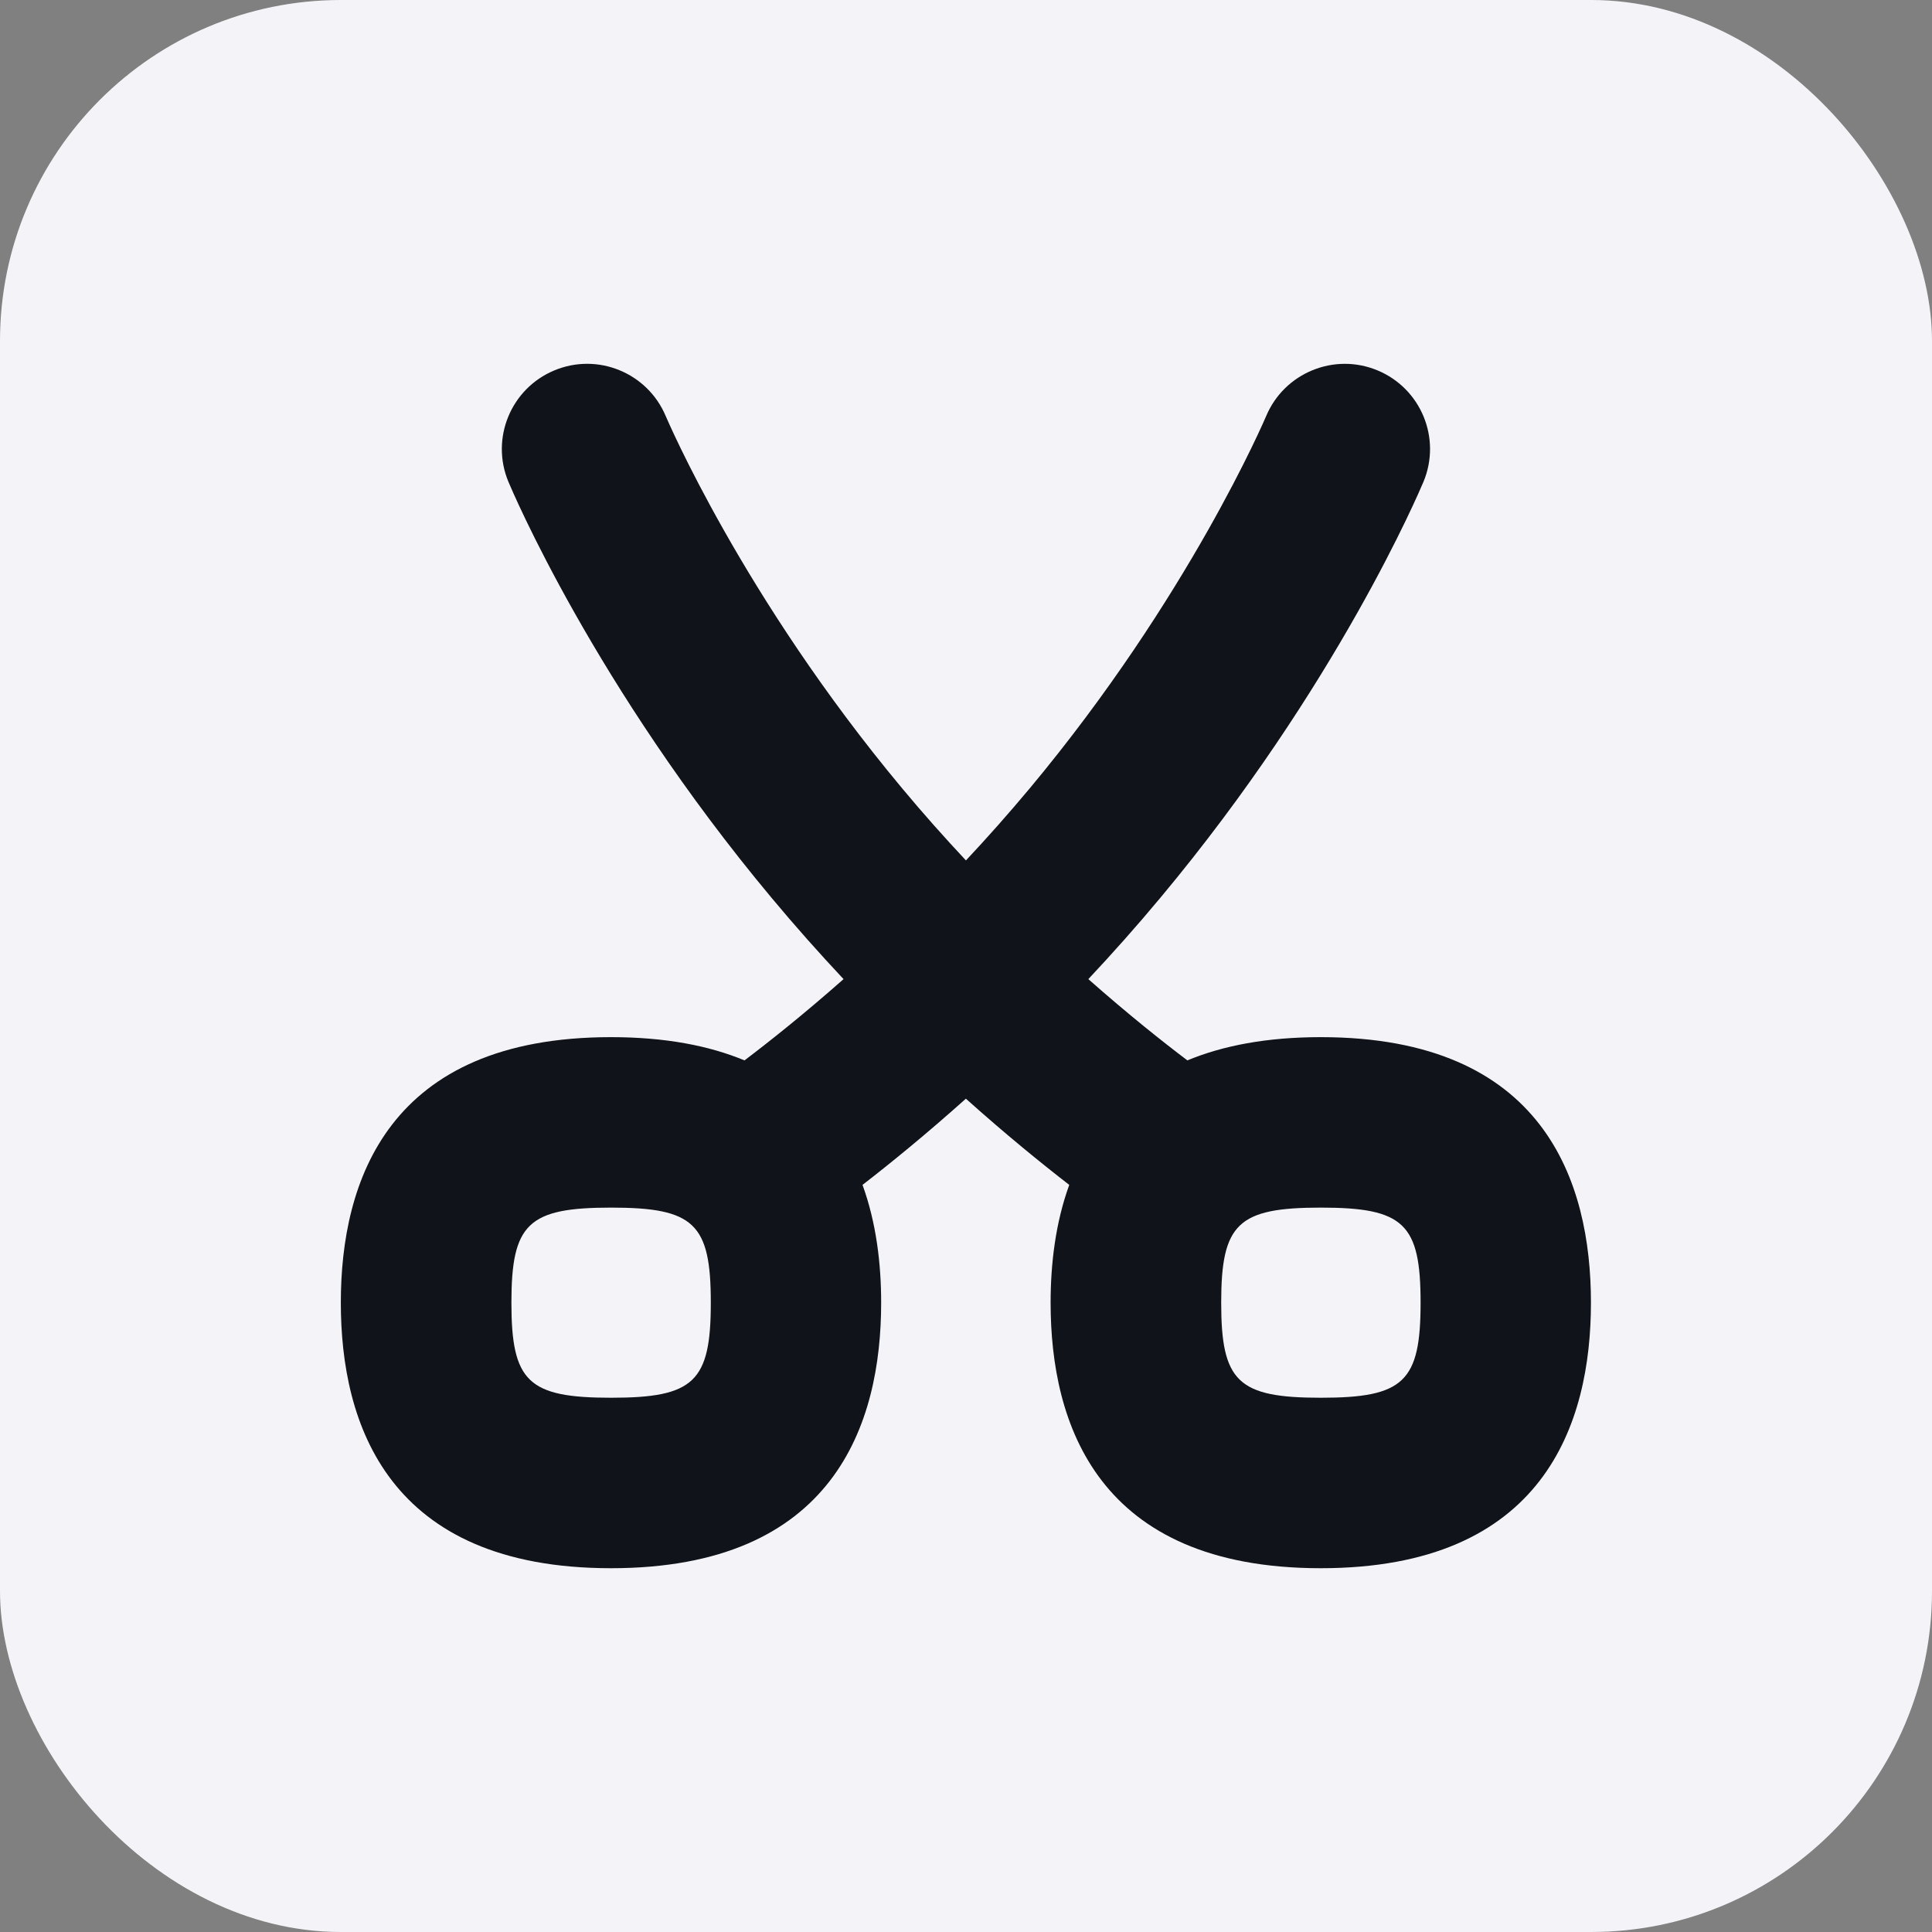<?xml version="1.0" encoding="UTF-8"?> <svg xmlns="http://www.w3.org/2000/svg" width="34" height="34" viewBox="0 0 34 34" fill="none"><rect x="0" y="0" width="34" height="34" fill="#808080" stroke="none"/><rect width="34" height="34" rx="6" fill="#F4F3F8"></rect><path d="M23.245 18.252C22.289 18.252 21.518 18.403 20.896 18.661C20.46 18.332 19.854 17.85 19.153 17.231C19.573 16.783 20 16.304 20.425 15.794C23.54 12.062 24.99 8.622 25.051 8.478C25.369 7.714 25.008 6.838 24.244 6.519C23.481 6.2 22.602 6.561 22.282 7.323C22.268 7.354 20.929 10.508 18.122 13.873C17.748 14.321 17.371 14.745 16.999 15.142C16.627 14.745 16.25 14.322 15.876 13.873C13.068 10.508 11.73 7.354 11.716 7.323C11.396 6.561 10.519 6.199 9.754 6.519C8.99 6.838 8.629 7.715 8.947 8.478C9.008 8.623 10.458 12.062 13.573 15.794C13.998 16.304 14.425 16.783 14.845 17.231C14.144 17.85 13.538 18.331 13.102 18.661C12.481 18.403 11.709 18.252 10.753 18.252C6.823 18.252 5.998 20.793 5.998 22.925C5.998 25.057 6.823 27.598 10.753 27.598C14.683 27.598 15.507 25.057 15.507 22.925C15.507 22.244 15.422 21.52 15.179 20.852C15.673 20.47 16.297 19.962 16.998 19.335C17.698 19.962 18.323 20.47 18.817 20.852C18.574 21.521 18.489 22.244 18.489 22.925C18.489 25.057 19.314 27.598 23.243 27.598C27.172 27.598 27.998 25.057 27.998 22.925C27.998 20.793 27.173 18.252 23.243 18.252H23.245ZM10.755 24.598C9.295 24.598 9 24.317 9 22.925C9 21.533 9.295 21.252 10.755 21.252C12.215 21.252 12.509 21.533 12.509 22.925C12.509 24.317 12.214 24.598 10.755 24.598ZM23.245 24.598C21.786 24.598 21.491 24.317 21.491 22.925C21.491 21.533 21.786 21.252 23.245 21.252C24.704 21.252 25 21.533 25 22.925C25 24.317 24.705 24.598 23.245 24.598Z" fill="#10141A"></path></svg> 